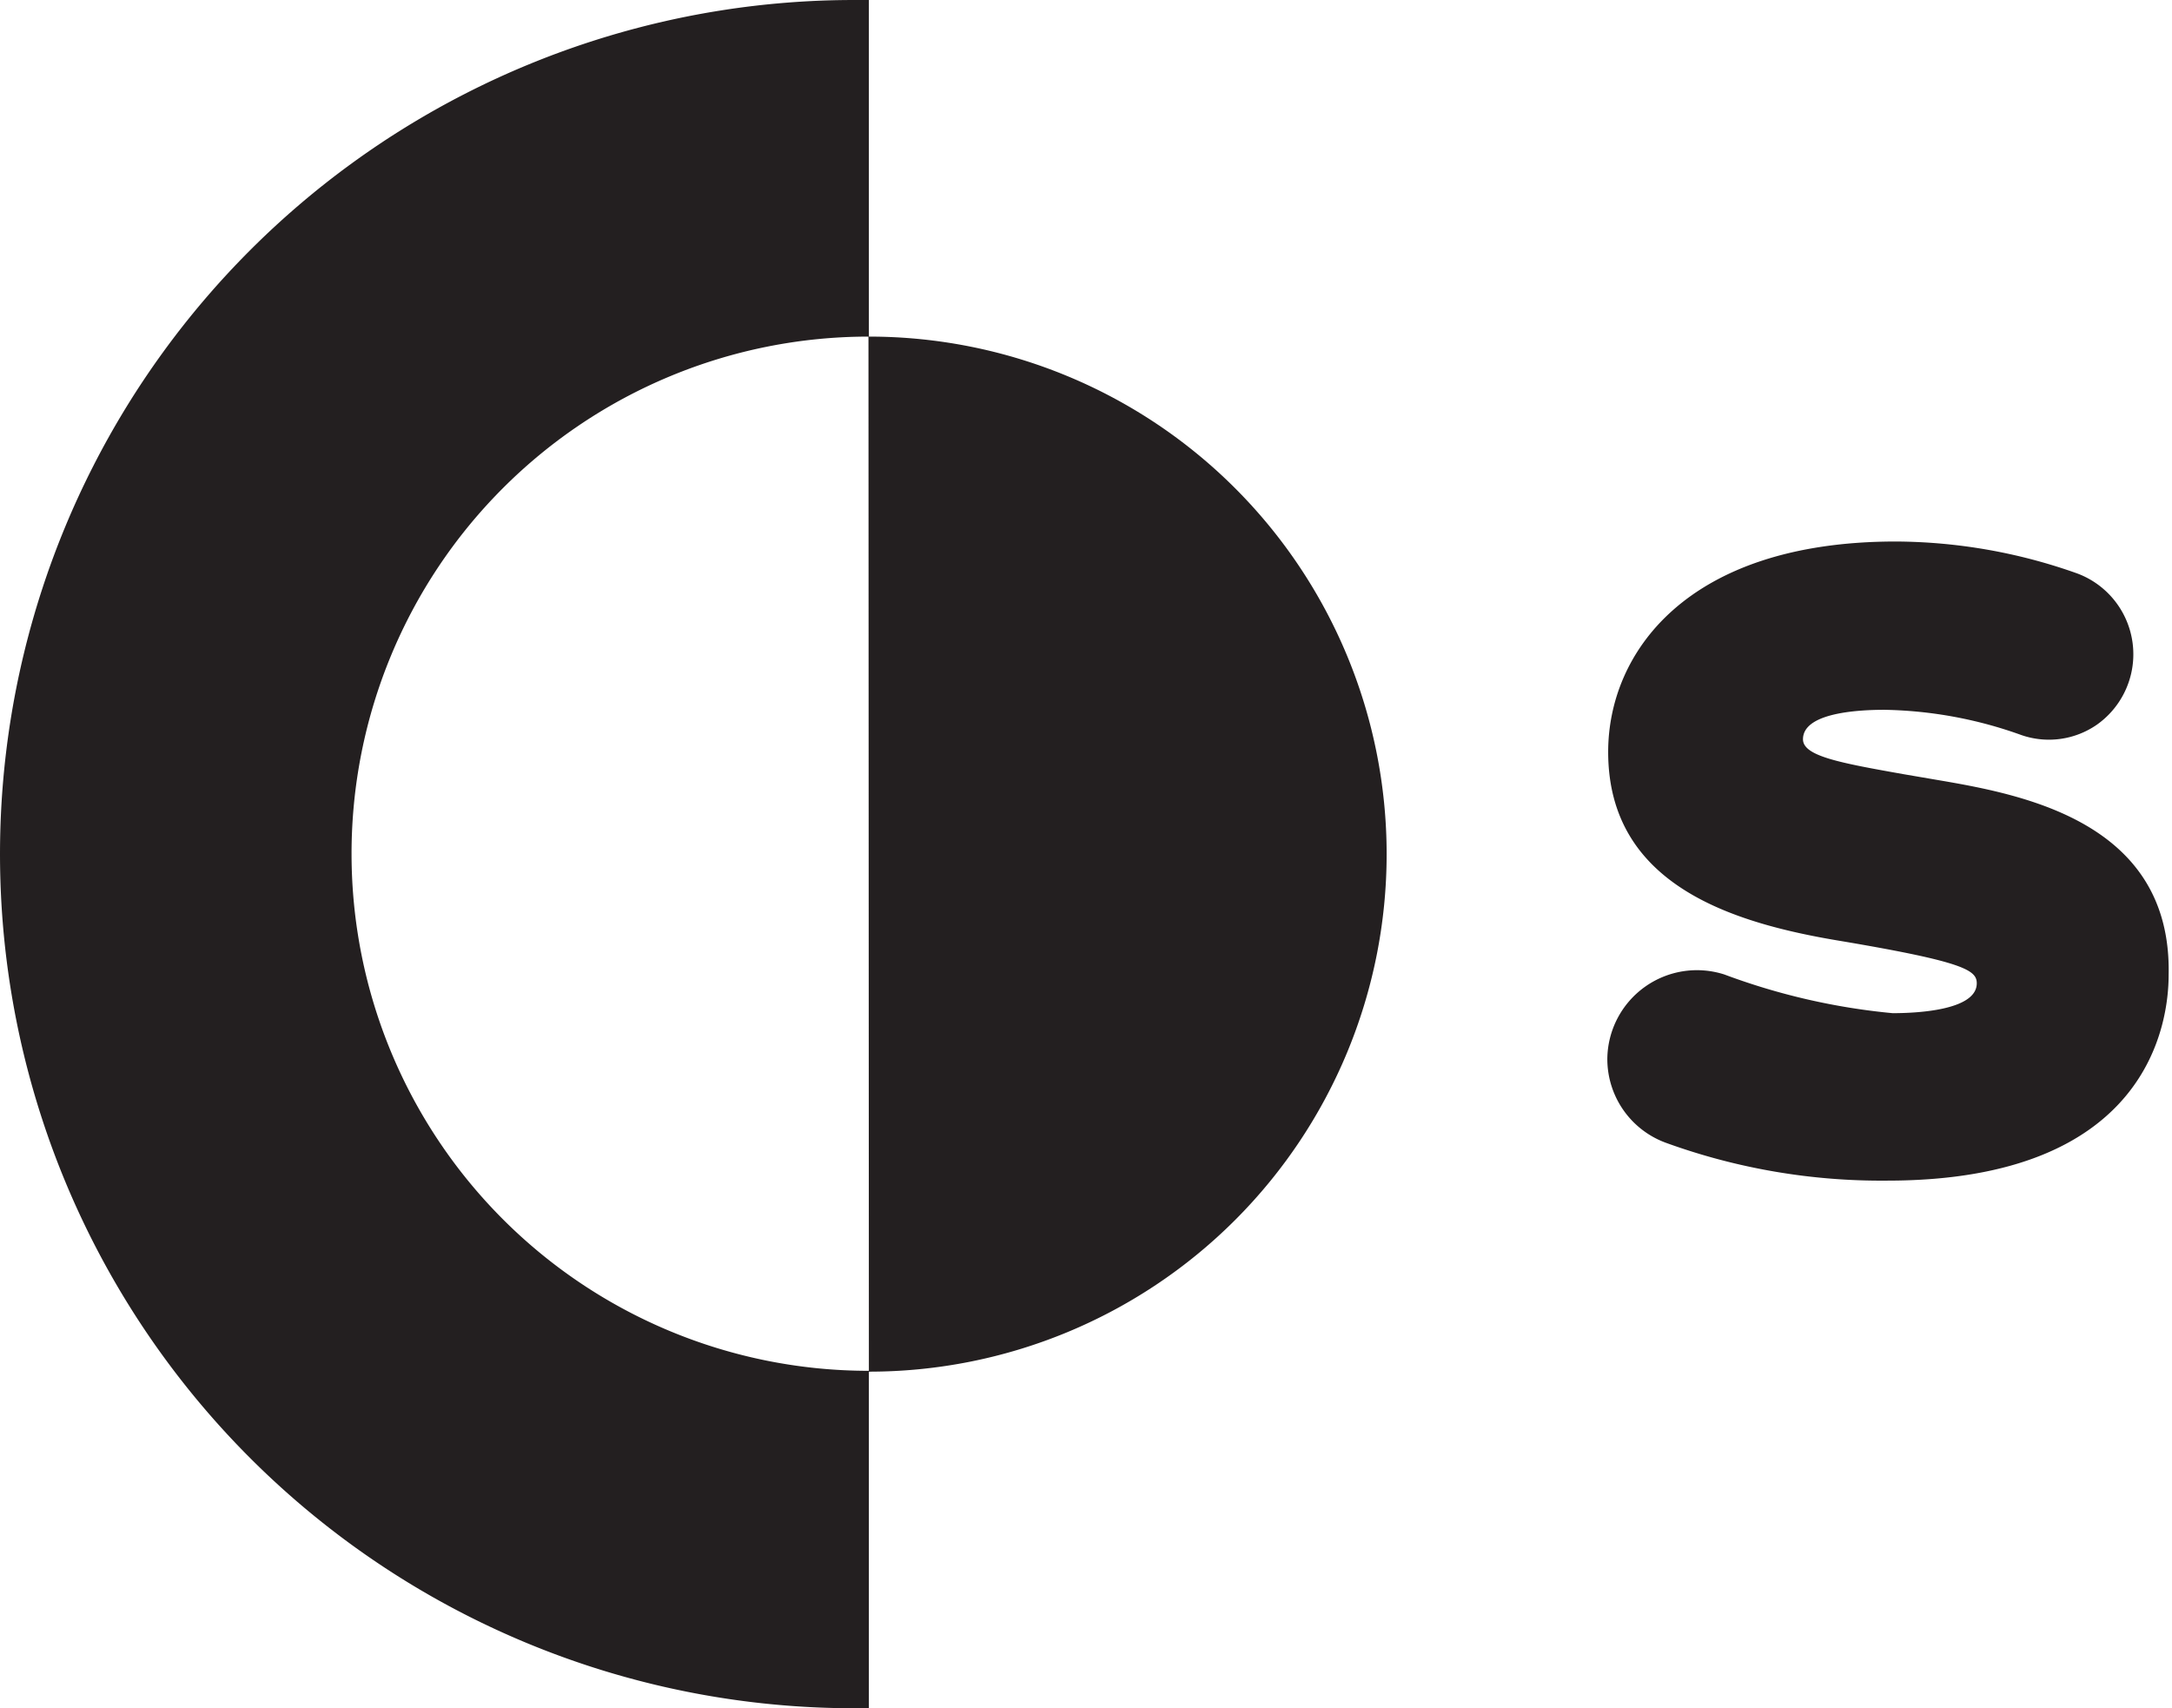 <svg id="Layer_1" data-name="Layer 1" xmlns="http://www.w3.org/2000/svg" viewBox="0 0 51.62 40.6"><defs><style>.cls-1{fill:#231f20;}</style></defs><title>Cortex-SOAR-black</title><path class="cls-1" d="M20.65,32.58A12.28,12.28,0,0,1,20.64,8h0ZM20.65,8V0H20.3a20.3,20.3,0,0,0,0,40.6h.35v-8A12.28,12.28,0,0,0,20.66,8h0"/><path class="cls-1" d="M46,18.53l-.76-.13c-1.52-.27-2.39-.43-2.39-.83,0-.61,1.22-.7,1.94-.7a10.07,10.07,0,0,1,3.25.6,2,2,0,0,0,1.8-.25,2.05,2.05,0,0,0-.47-3.59,13,13,0,0,0-4.31-.76c-5,0-6.84,2.67-6.84,5,0,3.19,3,4.08,5.56,4.5,2.9.49,3.2.69,3.2,1,0,.66-1.5.71-2,.71a15.59,15.59,0,0,1-4-.92,2.13,2.13,0,0,0-2.78,2,2.12,2.12,0,0,0,1.39,2,15,15,0,0,0,5.26.9c6.21,0,6.69-3.74,6.69-4.89C51.62,19.5,48,18.87,46,18.53Z"/></svg>